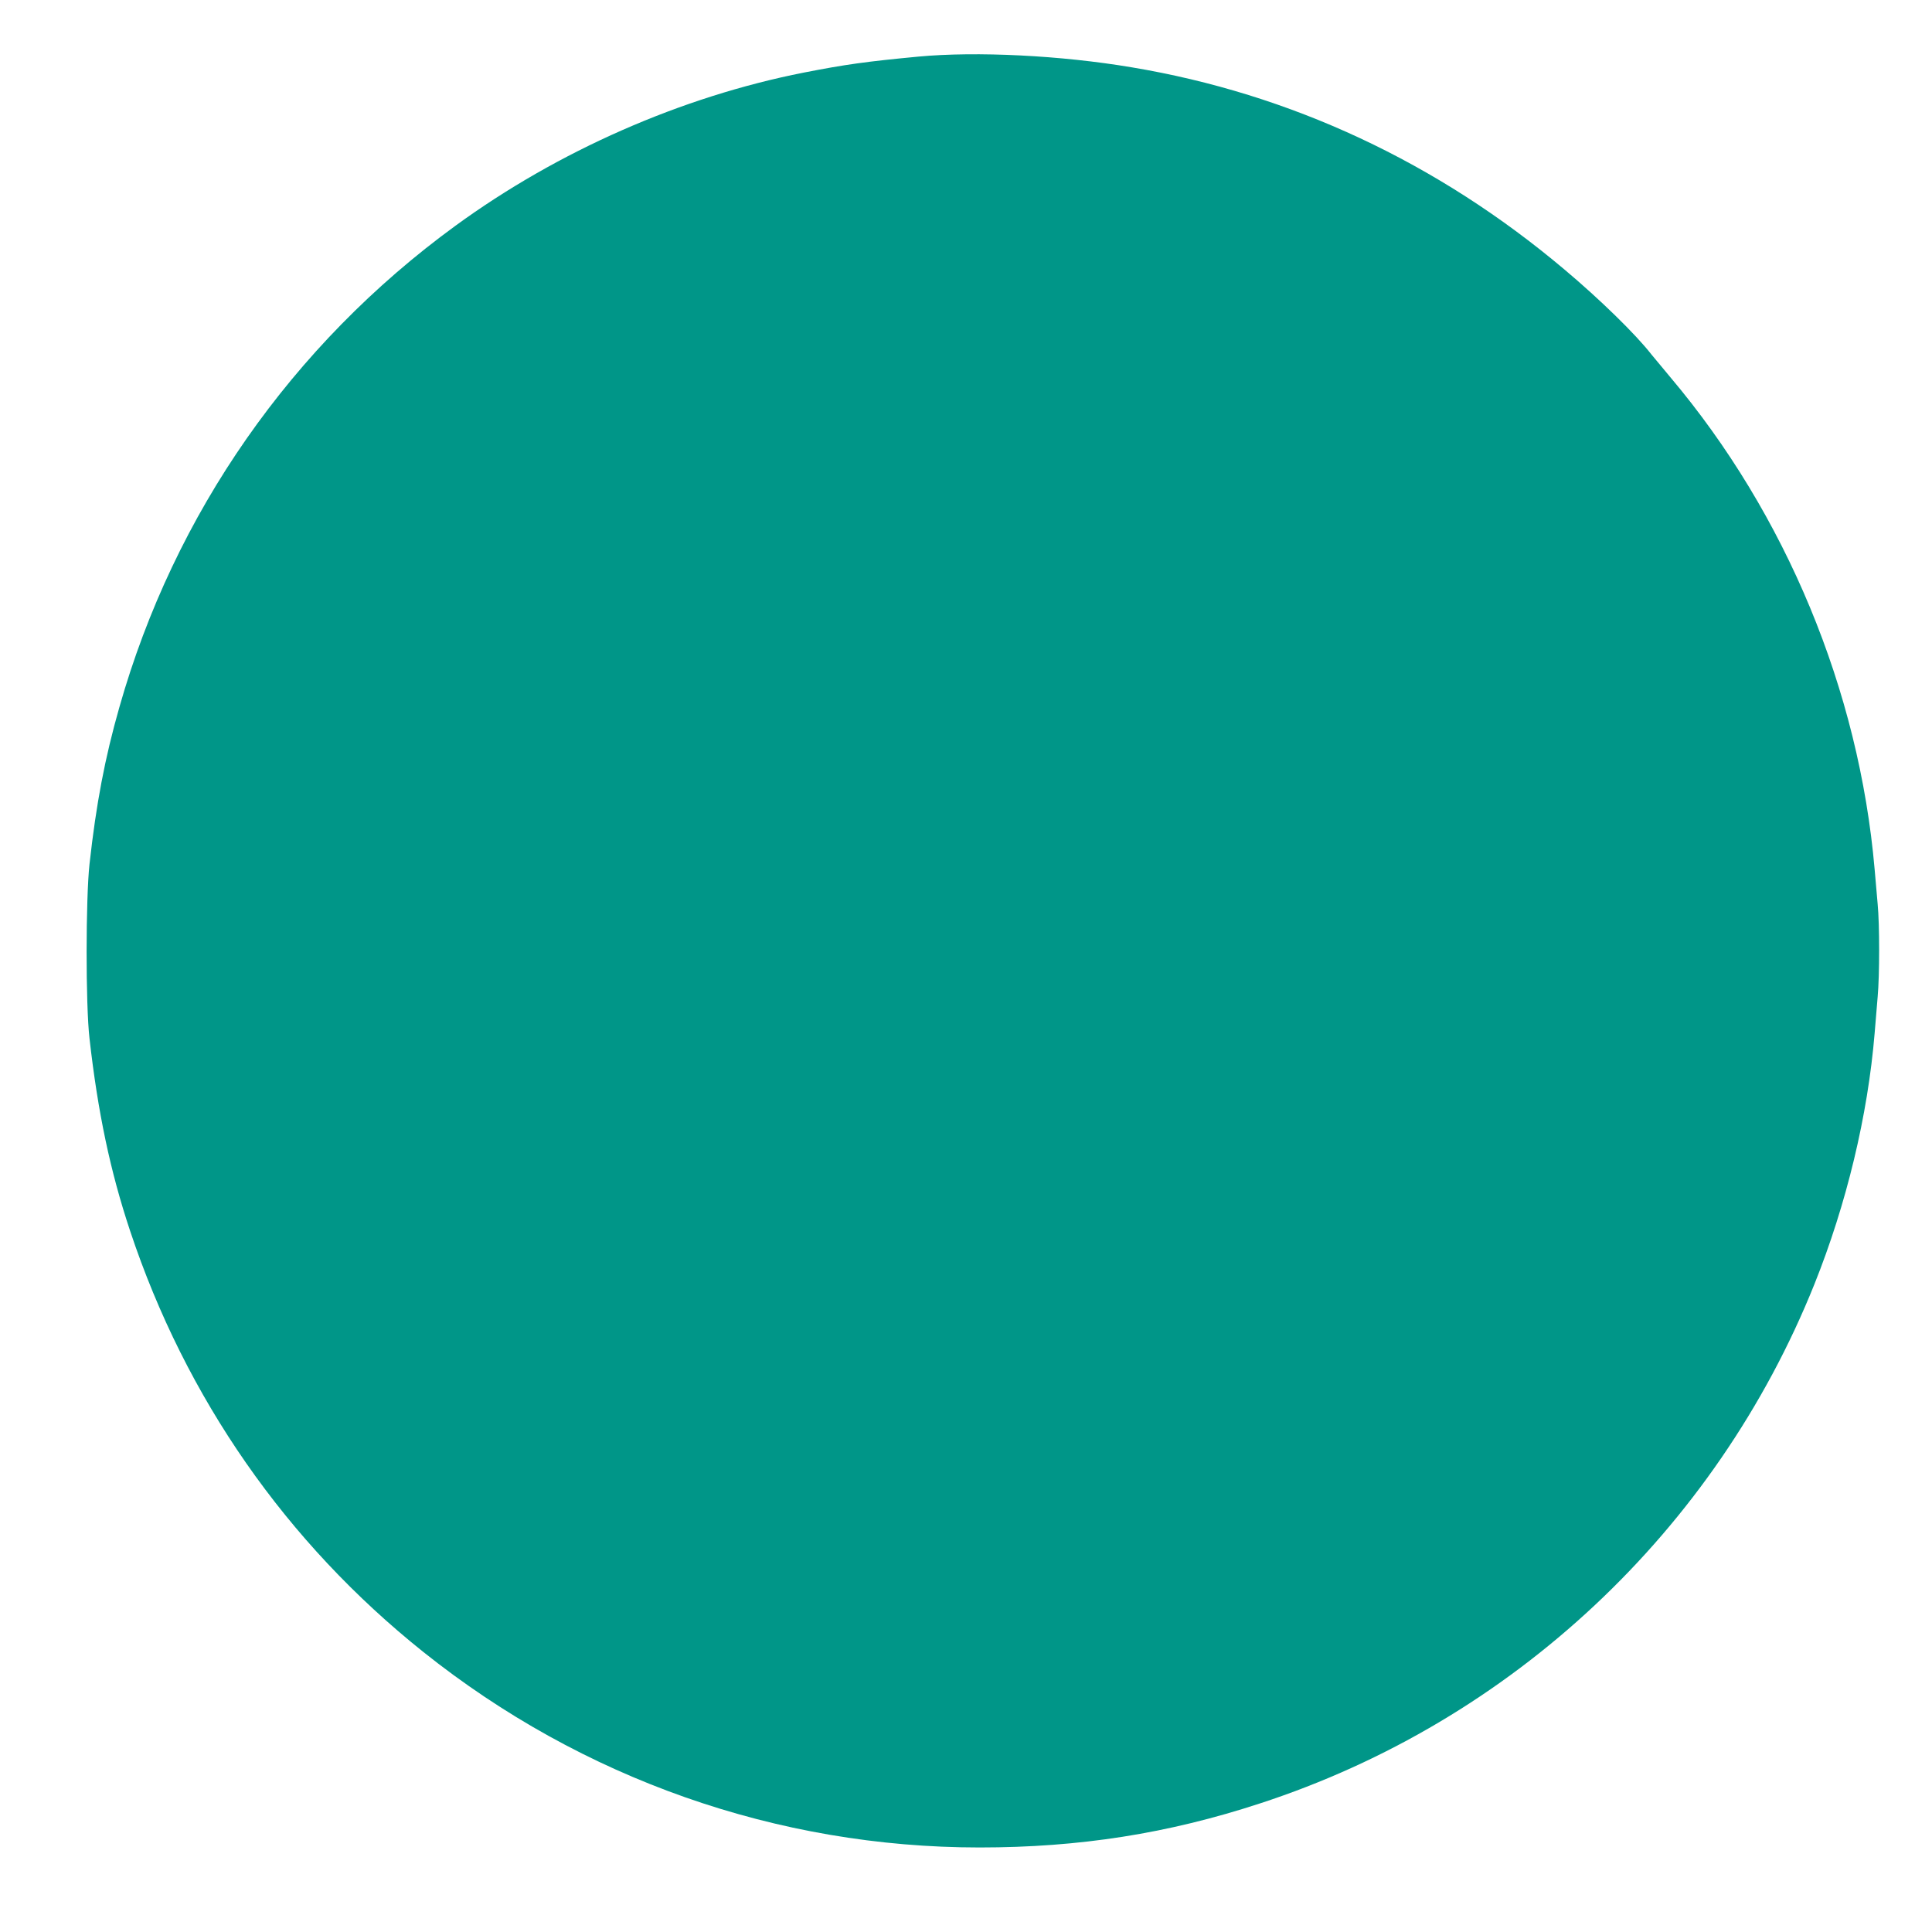 <?xml version="1.0" standalone="no"?>
<!DOCTYPE svg PUBLIC "-//W3C//DTD SVG 20010904//EN"
 "http://www.w3.org/TR/2001/REC-SVG-20010904/DTD/svg10.dtd">
<svg version="1.0" xmlns="http://www.w3.org/2000/svg"
 width="1280pt" height="1280pt" viewBox="0 0 1280 1280"
 preserveAspectRatio="xMidYMid meet">
<g transform="translate(0,1280) scale(0.1,-0.1)"
fill="#009688" stroke="none">
<path d="M6085 12425 c-348 -33 -484 -52 -760 -106 -811 -160 -1628 -519
-2308 -1015 -1083 -790 -1862 -1905 -2226 -3189 -96 -336 -154 -641 -198
-1040 -25 -229 -26 -931 0 -1155 55 -489 138 -882 269 -1275 369 -1109 1034
-2064 1943 -2790 1052 -840 2345 -1295 3685 -1295 661 0 1248 92 1858 292
1669 544 3018 1808 3673 3440 212 529 354 1118 399 1663 6 72 15 180 20 241
13 142 13 479 0 614 -5 58 -14 161 -20 230 -103 1186 -587 2352 -1352 3259
-56 67 -114 137 -128 154 -102 131 -340 364 -577 563 -840 708 -1811 1162
-2865 1338 -468 79 -1028 107 -1413 71z"/>
</g>
</svg>
